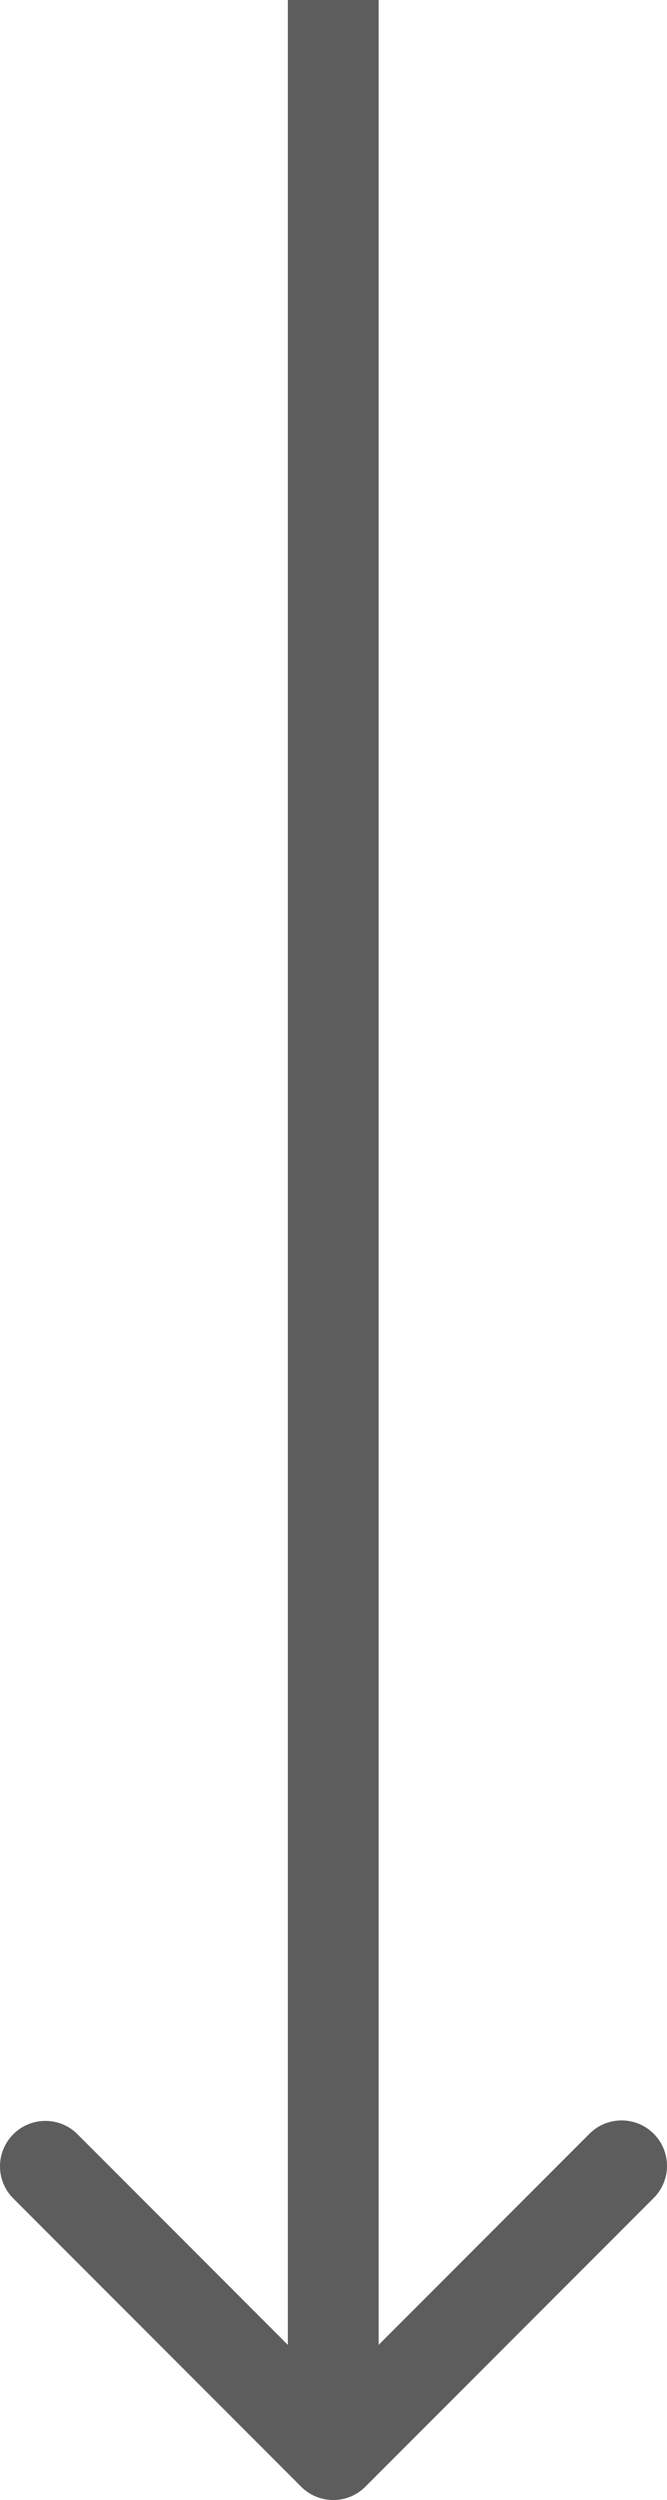 <svg xmlns="http://www.w3.org/2000/svg" xmlns:xlink="http://www.w3.org/1999/xlink" viewBox="0 0 14.693 55" overflow="visible">
  <path d="M 6.634 54.707 C 7.025 55.097 7.658 55.097 8.048 54.707 L 14.412 48.343 C 14.791 47.951 14.786 47.327 14.4 46.941 C 14.014 46.555 13.39 46.55 12.998 46.929 L 7.341 52.586 L 1.684 46.929 C 1.29 46.56 0.674 46.57 0.293 46.952 C -0.089 47.334 -0.099 47.949 0.271 48.343 L 6.635 54.707 Z M 7.341 0 L 6.341 0 L 6.341 54 L 8.341 54 L 8.341 0 Z" fill="rgb(93,93,93)"/>
</svg>